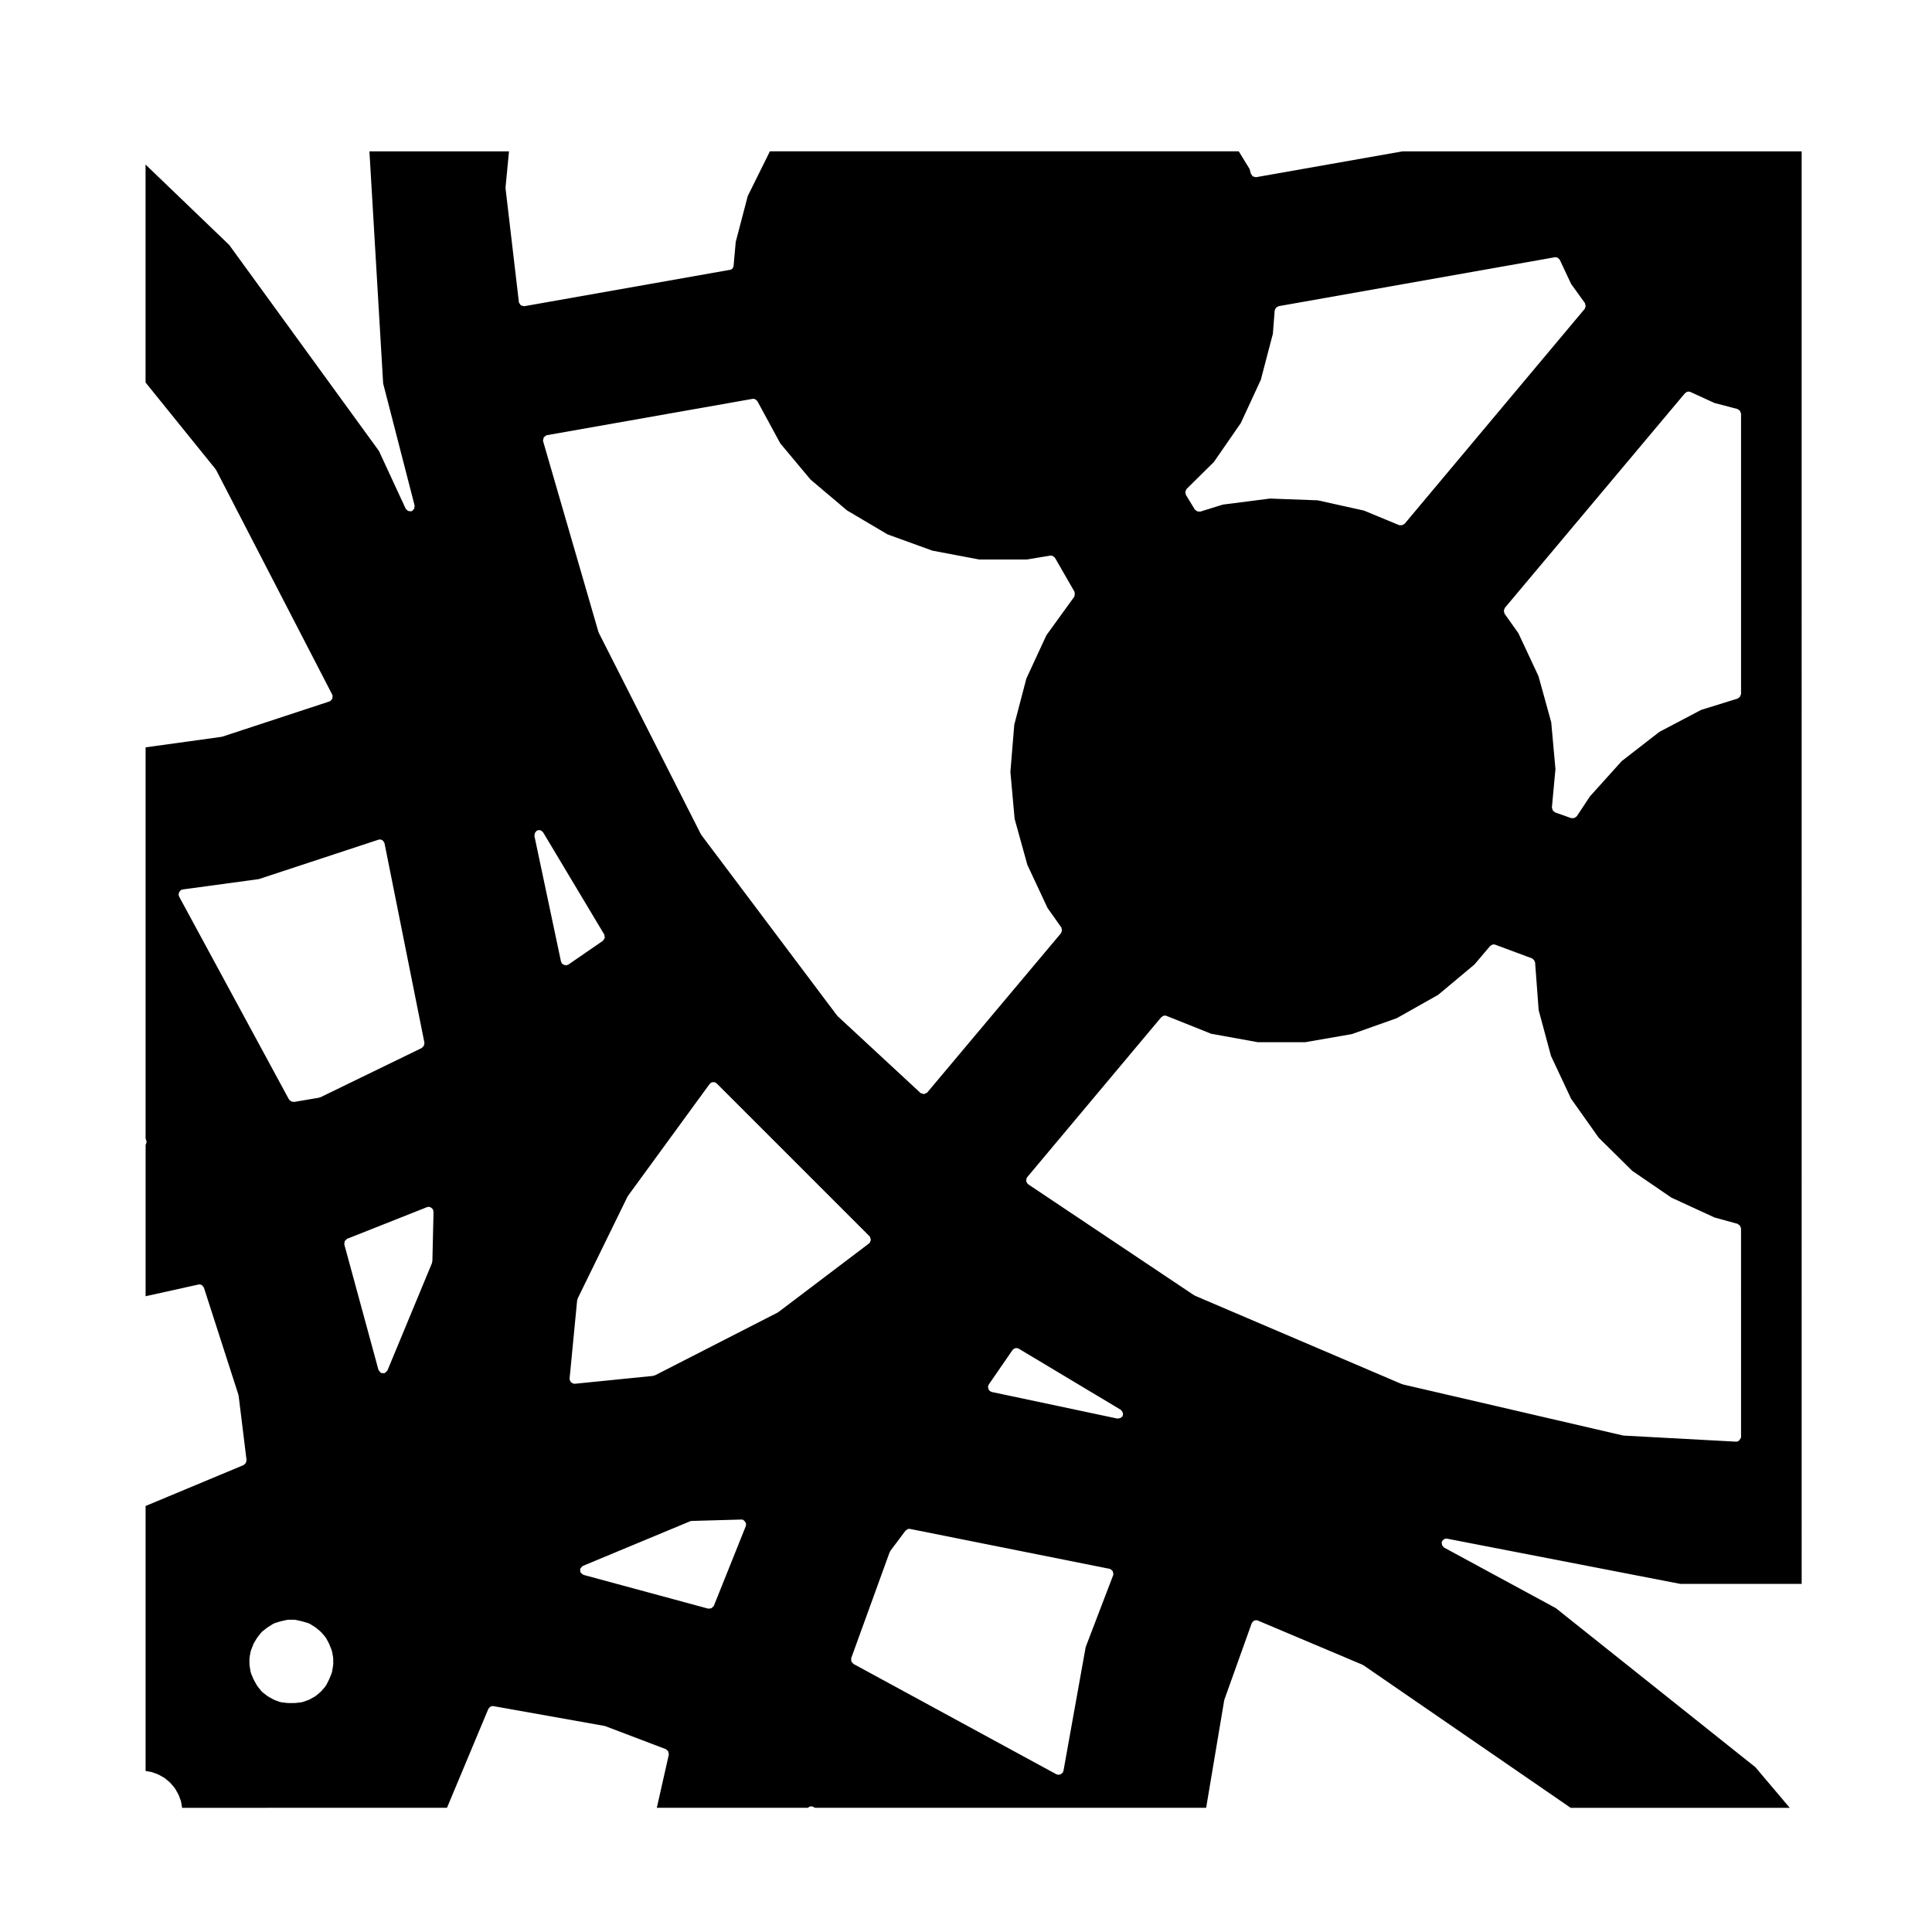 <?xml version="1.0" encoding="UTF-8"?>
<!-- Uploaded to: ICON Repo, www.svgrepo.com, Generator: ICON Repo Mixer Tools -->
<svg fill="#000000" width="800px" height="800px" version="1.1" viewBox="144 144 512 512" xmlns="http://www.w3.org/2000/svg">
 <path d="m476.92 190.95c-0.188 0.039-0.328-0.066-0.5-0.105-0.125-0.035-0.258-0.012-0.367-0.082-0.176-0.105-0.262-0.293-0.363-0.473-0.059-0.102-0.172-0.145-0.203-0.262l-0.332-1.246-2.871-4.68h-124.25l-5.875 11.855-3.184 12.172-0.559 6.262c-0.051 0.594-0.465 1.102-1.078 1.137l-54.352 9.613c-0.016 0.004-0.023-0.012-0.039-0.012-0.016 0.004-0.02 0.02-0.035 0.02-0.109 0.012-0.195-0.07-0.309-0.09-0.211-0.031-0.418-0.039-0.59-0.172-0.105-0.082-0.125-0.211-0.203-0.312-0.105-0.152-0.258-0.266-0.293-0.453 0-0.016 0.012-0.023 0.012-0.039-0.004-0.016-0.02-0.02-0.02-0.035l-3.531-30.102c-0.004-0.051 0.039-0.086 0.039-0.125-0.004-0.055-0.051-0.09-0.047-0.137l0.922-9.574h-36.988l3.637 61.512 8.34 32.355c0.035 0.133-0.047 0.246-0.055 0.371-0.004 0.168 0.004 0.312-0.066 0.465-0.07 0.152-0.195 0.23-0.312 0.344-0.102 0.09-0.133 0.215-0.258 0.277-0.039 0.02-0.082-0.012-0.117 0.004-0.035 0.016-0.055 0.066-0.102 0.074-0.133 0.031-0.238-0.051-0.363-0.055-0.172-0.012-0.324 0.004-0.484-0.074-0.145-0.07-0.227-0.191-0.336-0.312-0.086-0.098-0.215-0.125-0.273-0.25l-7.09-15.312-39.68-54.594-22.168-21.305v57.758l18.574 22.988c0.023 0.031 0.012 0.066 0.031 0.098 0.031 0.051 0.086 0.07 0.105 0.117l30.77 59.531c0.016 0.031-0.004 0.059 0.004 0.09 0.02 0.039 0.059 0.059 0.074 0.102 0.047 0.133-0.031 0.258-0.031 0.387 0 0.168 0.031 0.312-0.035 0.469-0.066 0.156-0.18 0.238-0.297 0.352-0.098 0.102-0.125 0.238-0.258 0.301-0.035 0.02-0.07-0.004-0.105 0.012s-0.047 0.055-0.082 0.07l-28.391 9.332c-0.039 0.016-0.074-0.016-0.117-0.012-0.039 0.016-0.059 0.059-0.105 0.066l-20.129 2.785v103.65l0.203 0.555c0.031 0.074-0.023 0.145-0.012 0.227 0.016 0.074 0.086 0.121 0.086 0.203 0 0.102-0.086 0.16-0.105 0.258-0.035 0.156-0.074 0.289-0.168 0.418v40.148l13.984-3.094c0.09-0.02 0.18-0.031 0.273-0.031 0.277 0 0.535 0.102 0.75 0.262 0.074 0.055 0.102 0.145 0.156 0.215 0.105 0.121 0.238 0.23 0.293 0.395l9.148 28.391c0.016 0.047-0.02 0.086-0.012 0.121 0.012 0.047 0.055 0.07 0.059 0.109l2.098 17.055c0.016 0.109-0.07 0.203-0.09 0.312-0.02 0.168-0.039 0.309-0.121 0.449-0.082 0.141-0.191 0.227-0.324 0.328-0.086 0.07-0.117 0.18-0.227 0.227l-25.992 10.848v70.227l1.43 0.242c0.016 0 0.023 0.02 0.035 0.023 0.066 0.012 0.121 0.012 0.18 0.031l1.613 0.578c0.031 0.012 0.035 0.047 0.059 0.055 0.047 0.02 0.09 0.012 0.125 0.035l1.527 0.855c0.035 0.02 0.035 0.066 0.07 0.086 0.039 0.031 0.09 0.02 0.125 0.051l1.238 1.043c0.035 0.031 0.023 0.074 0.055 0.105 0.023 0.023 0.07 0.016 0.098 0.047l1.145 1.34c0.023 0.031 0.012 0.066 0.031 0.098 0.035 0.047 0.086 0.059 0.105 0.105l0.855 1.527c0.016 0.023-0.004 0.055 0.012 0.082 0.02 0.035 0.059 0.055 0.074 0.098l0.57 1.527c0.016 0.039-0.016 0.082-0.004 0.117 0.016 0.051 0.059 0.074 0.07 0.121l0.262 1.598 70.195-0.008 10.949-26.18c0.055-0.125 0.168-0.207 0.258-0.309 0.059-0.07 0.09-0.145 0.16-0.203 0.215-0.156 0.469-0.266 0.742-0.266 0.074 0 0.145 0.004 0.223 0.02l29.434 5.246c0.02 0.004 0.031 0.023 0.051 0.031 0.059 0.016 0.117 0.012 0.176 0.035l16.012 6.09c0.133 0.051 0.18 0.18 0.281 0.266 0.137 0.105 0.277 0.18 0.352 0.328 0.082 0.141 0.059 0.297 0.082 0.453 0.016 0.137 0.102 0.262 0.07 0.402l-3.18 14.082h40.062c0.055-0.051 0.09-0.102 0.145-0.137 0.211-0.141 0.441-0.238 0.695-0.238 0.105 0 0.211 0.016 0.316 0.039 0.039 0.012 0.055 0.055 0.098 0.07 0.066 0.023 0.137 0.016 0.203 0.055l0.379 0.211h103.68l4.781-28.465c0.012-0.047 0.051-0.066 0.059-0.105 0.012-0.039-0.02-0.074-0.004-0.109l7.227-20.191c0.004-0.016 0.02-0.02 0.023-0.031 0.004-0.016-0.004-0.031 0-0.039 0.07-0.156 0.195-0.262 0.312-0.371 0.055-0.055 0.086-0.133 0.145-0.176 0.207-0.137 0.449-0.215 0.699-0.215 0.141 0 0.289 0.023 0.422 0.074 0.012 0.004 0.012 0.012 0.016 0.016 0.02 0.004 0.035 0 0.055 0.012l27.73 11.707c0.035 0.016 0.047 0.059 0.082 0.082 0.047 0.023 0.102 0.016 0.141 0.047l54.922 37.781h58.051l-9.109-10.77-52.895-42.16-29.613-16.047c-0.102-0.055-0.109-0.16-0.191-0.238-0.121-0.109-0.223-0.211-0.293-0.359-0.074-0.152-0.086-0.289-0.098-0.453-0.004-0.105-0.082-0.191-0.059-0.301 0.016-0.074 0.086-0.109 0.105-0.18 0.023-0.059-0.012-0.121 0.02-0.176 0.055-0.102 0.152-0.156 0.227-0.238 0.059-0.059 0.098-0.117 0.16-0.168 0.215-0.152 0.457-0.258 0.719-0.258 0.082 0 0.156 0.004 0.242 0.023l61.789 11.98h32.152l-0.004-379.64h-105.79zm-285.47 190.62c-0.039-0.074 0-0.152-0.023-0.227-0.023-0.082-0.105-0.121-0.117-0.207-0.016-0.102 0.059-0.172 0.07-0.266 0.016-0.16 0.047-0.293 0.117-0.434 0.074-0.156 0.168-0.262 0.297-0.371 0.07-0.059 0.086-0.156 0.168-0.203 0.105-0.059 0.223-0.059 0.332-0.086 0.039-0.012 0.059-0.055 0.102-0.059l20.184-2.742 31.695-10.438c0.039-0.016 0.082-0.012 0.117-0.02 0.012-0.004 0.016-0.016 0.031-0.02 0.086-0.016 0.168-0.023 0.246-0.023 0.281 0 0.539 0.105 0.754 0.273 0.074 0.055 0.102 0.145 0.16 0.215 0.102 0.121 0.223 0.223 0.277 0.379 0.012 0.023-0.016 0.051-0.004 0.074 0.012 0.031 0.039 0.047 0.047 0.074l10.578 52.859c0.023 0.117-0.055 0.215-0.066 0.328-0.012 0.16-0.016 0.301-0.09 0.449-0.074 0.152-0.188 0.242-0.312 0.352-0.086 0.074-0.109 0.191-0.223 0.246l-26.863 13.059c-0.059 0.031-0.121-0.012-0.188 0.012-0.059 0.02-0.09 0.09-0.152 0.102l-6.672 1.133c-0.109 0.02-0.18-0.059-0.289-0.066-0.16-0.012-0.297-0.023-0.441-0.102-0.16-0.074-0.281-0.176-0.395-0.316-0.055-0.066-0.152-0.082-0.195-0.156zm40.852 203.53c0 0.039-0.035 0.059-0.039 0.098 0 0.039 0.031 0.066 0.023 0.105l-0.289 1.809c-0.012 0.059-0.066 0.086-0.086 0.137-0.016 0.051 0.02 0.102 0 0.145l-0.672 1.613c-0.004 0.016-0.023 0.02-0.031 0.031-0.012 0.02 0.004 0.039-0.004 0.055l-0.766 1.527c-0.023 0.051-0.09 0.055-0.117 0.105-0.031 0.047-0.016 0.105-0.051 0.145l-1.133 1.328c-0.023 0.031-0.07 0.02-0.098 0.051-0.031 0.031-0.023 0.074-0.055 0.102l-1.25 1.055c-0.035 0.031-0.086 0.016-0.121 0.039-0.035 0.023-0.035 0.074-0.074 0.098l-1.527 0.855c-0.035 0.02-0.082-0.004-0.109 0.016-0.039 0.016-0.047 0.059-0.086 0.074l-1.613 0.57c-0.051 0.02-0.102-0.02-0.145-0.004-0.051 0.012-0.074 0.066-0.125 0.07l-1.723 0.195c-0.031 0-0.047-0.02-0.07-0.02-0.031 0-0.047 0.031-0.074 0.031h-1.703c-0.031 0-0.047-0.031-0.07-0.031-0.031 0-0.047 0.02-0.074 0.02l-1.715-0.195c-0.055-0.004-0.086-0.059-0.133-0.074-0.059-0.016-0.105 0.023-0.168 0.004l-1.527-0.57c-0.035-0.016-0.047-0.055-0.082-0.074-0.031-0.016-0.066 0.004-0.098-0.012l-1.527-0.855c-0.035-0.02-0.035-0.059-0.066-0.082-0.031-0.023-0.07-0.004-0.102-0.031l-1.34-1.055c-0.047-0.035-0.039-0.098-0.082-0.133-0.039-0.035-0.102-0.035-0.133-0.082l-1.043-1.328c-0.023-0.031-0.012-0.07-0.031-0.102s-0.059-0.031-0.082-0.066l-0.855-1.527c-0.016-0.023 0.004-0.055-0.012-0.082-0.012-0.023-0.047-0.031-0.055-0.055l-0.672-1.613c-0.02-0.051 0.016-0.102 0-0.145-0.02-0.055-0.074-0.082-0.086-0.137l-0.289-1.809c-0.004-0.039 0.023-0.066 0.023-0.105-0.004-0.035-0.039-0.055-0.039-0.098v-1.621c0-0.039 0.039-0.066 0.047-0.105 0.004-0.039-0.035-0.07-0.023-0.105l0.289-1.621c0.012-0.051 0.059-0.074 0.07-0.121 0.016-0.039-0.016-0.082 0-0.117l0.672-1.715c0.016-0.039 0.055-0.055 0.074-0.098 0.016-0.031-0.004-0.07 0.016-0.102l0.855-1.426c0.02-0.035 0.059-0.047 0.082-0.082 0.012-0.016 0-0.035 0.016-0.051l1.043-1.328c0.035-0.039 0.098-0.023 0.125-0.066 0.039-0.047 0.035-0.105 0.086-0.145l1.34-1.055c0.02-0.016 0.051-0.012 0.07-0.023 0.02-0.016 0.02-0.039 0.039-0.055l1.527-0.953c0.059-0.039 0.133-0.031 0.195-0.055 0.047-0.02 0.055-0.07 0.102-0.086l1.527-0.473c0.023-0.004 0.055-0.004 0.082-0.012 0.012-0.004 0.012-0.016 0.02-0.016l1.715-0.383c0.098-0.02 0.188-0.031 0.277-0.031h1.703c0.09 0 0.18 0.012 0.277 0.031l1.723 0.383c0.004 0 0.012 0.012 0.016 0.012 0.023 0.004 0.047 0.004 0.066 0.012l1.613 0.473c0.047 0.016 0.059 0.066 0.102 0.082 0.074 0.031 0.145 0.023 0.215 0.066l1.527 0.953c0.023 0.016 0.023 0.055 0.051 0.07 0.031 0.02 0.07 0.012 0.098 0.035l1.25 1.055c0.035 0.031 0.023 0.074 0.055 0.105 0.023 0.023 0.07 0.016 0.098 0.047l1.133 1.328c0.023 0.031 0.012 0.07 0.035 0.105 0.031 0.047 0.086 0.066 0.109 0.117l0.766 1.426c0.012 0.02-0.004 0.047 0.004 0.066 0.016 0.031 0.051 0.047 0.059 0.074l0.672 1.715c0.016 0.039-0.016 0.082 0 0.117 0.012 0.051 0.059 0.074 0.07 0.121l0.289 1.621c0.012 0.039-0.031 0.07-0.023 0.105 0.004 0.047 0.047 0.07 0.047 0.105l0.008 1.625zm26.285-106.84c0 0.09-0.082 0.141-0.102 0.227-0.016 0.082 0.031 0.145 0 0.227l-11.809 28.477c-0.012 0.031-0.047 0.031-0.059 0.059-0.07 0.141-0.195 0.211-0.312 0.316-0.133 0.121-0.23 0.258-0.398 0.312-0.023 0.012-0.035 0.039-0.059 0.047-0.133 0.035-0.25-0.047-0.379-0.051-0.145-0.004-0.293 0.059-0.434-0.004-0.031-0.012-0.031-0.047-0.059-0.059-0.145-0.074-0.227-0.207-0.332-0.332-0.105-0.121-0.238-0.215-0.293-0.371-0.012-0.023-0.039-0.035-0.051-0.066l-9.051-33.246c-0.039-0.141 0.039-0.273 0.055-0.414 0.012-0.16-0.016-0.316 0.059-0.469 0.074-0.152 0.215-0.223 0.336-0.328 0.105-0.098 0.16-0.238 0.301-0.293l21.156-8.383c0.152-0.059 0.312-0.09 0.465-0.09h0.031c0.023 0 0.039 0.023 0.066 0.031 0.273 0.02 0.508 0.133 0.711 0.312 0.074 0.066 0.109 0.133 0.172 0.211 0.066 0.09 0.156 0.141 0.195 0.246 0.035 0.086-0.02 0.168-0.004 0.258 0.02 0.086 0.098 0.141 0.098 0.238zm29.41-217.88c0.031-0.16 0.016-0.316 0.105-0.457 0.09-0.145 0.242-0.211 0.387-0.312 0.105-0.082 0.172-0.211 0.312-0.25 0.035-0.012 0.07-0.012 0.105-0.016 0.012 0 0.016-0.016 0.023-0.016l54.473-9.621c0.082-0.016 0.152-0.02 0.223-0.02 0.266 0 0.508 0.105 0.727 0.262 0.07 0.051 0.105 0.105 0.16 0.168 0.074 0.082 0.168 0.133 0.223 0.23l6.047 11.145 8.02 9.598 9.684 8.184 10.727 6.344 11.895 4.309 12.383 2.344h12.609l6.195-1.027c0.07-0.012 0.137-0.016 0.207-0.016 0.266 0 0.508 0.105 0.727 0.266 0.066 0.047 0.105 0.102 0.16 0.156 0.07 0.07 0.156 0.117 0.207 0.207l5.144 8.941c0.039 0.074 0.004 0.156 0.031 0.23 0.059 0.156 0.07 0.293 0.059 0.457-0.012 0.172-0.035 0.309-0.105 0.453-0.035 0.074-0.004 0.156-0.055 0.227l-7.371 10.191-5.309 11.48-3.195 12.203-1.031 12.523 1.125 12.453 3.367 12.168 5.352 11.438 3.641 5.141c0.07 0.102 0.035 0.215 0.074 0.324 0.059 0.156 0.105 0.289 0.105 0.453 0 0.168-0.07 0.293-0.141 0.441-0.047 0.105-0.02 0.227-0.102 0.316l-35.441 42.203c-0.012 0.012-0.02 0.004-0.031 0.016-0.004 0.012 0 0.02-0.012 0.031-0.105 0.109-0.262 0.105-0.387 0.176-0.156 0.082-0.293 0.195-0.469 0.207-0.145 0.012-0.273-0.09-0.414-0.125-0.156-0.051-0.332-0.035-0.469-0.145-0.012-0.012-0.004-0.02-0.016-0.031-0.012-0.004-0.02 0-0.031-0.012l-21.906-20.297c-0.031-0.031-0.02-0.082-0.051-0.105-0.031-0.023-0.082-0.023-0.105-0.059l-36.004-47.902c-0.023-0.035-0.004-0.082-0.031-0.117-0.02-0.031-0.066-0.035-0.086-0.07l-27.039-53.344c-0.02-0.039 0.004-0.086-0.012-0.121s-0.066-0.055-0.082-0.102l-14.672-50.578c-0.004-0.023 0.012-0.047 0.012-0.066-0.012-0.031-0.035-0.039-0.039-0.066-0.023-0.148 0.074-0.27 0.098-0.41zm6.379 139.3c-0.082 0.035-0.117 0.121-0.207 0.141-0.098 0.02-0.16-0.051-0.258-0.047-0.156 0-0.281-0.023-0.43-0.082-0.168-0.066-0.297-0.137-0.418-0.266-0.059-0.059-0.145-0.059-0.195-0.125-0.051-0.074-0.02-0.16-0.055-0.246-0.035-0.082-0.117-0.117-0.137-0.207l-7.055-33.336c-0.02-0.102 0.051-0.18 0.051-0.277 0.004-0.172 0.02-0.312 0.09-0.469 0.066-0.145 0.152-0.25 0.277-0.363 0.07-0.074 0.082-0.18 0.172-0.238 0.09-0.051 0.188-0.051 0.281-0.082 0.047-0.012 0.059-0.059 0.105-0.07 0.09-0.02 0.176-0.031 0.262-0.031 0.258 0 0.492 0.102 0.711 0.25 0.066 0.047 0.105 0.102 0.156 0.152 0.07 0.074 0.16 0.117 0.215 0.211l16.188 27.051c0.082 0.137 0.039 0.293 0.066 0.438 0.031 0.16 0.105 0.312 0.07 0.473-0.035 0.16-0.16 0.258-0.258 0.395-0.086 0.125-0.109 0.289-0.246 0.379l-9.129 6.289c-0.086 0.062-0.176 0.031-0.258 0.062zm47.277 148.74-8.473 21.137c-0.059 0.156-0.215 0.215-0.324 0.328-0.105 0.105-0.16 0.23-0.297 0.297-0.152 0.082-0.312 0.059-0.492 0.07-0.133 0.012-0.258 0.09-0.387 0.055l-33.055-8.953c-0.023-0.004-0.035-0.039-0.066-0.051-0.156-0.051-0.246-0.176-0.371-0.293-0.125-0.105-0.262-0.188-0.332-0.332-0.016-0.031-0.051-0.031-0.059-0.059-0.059-0.133 0.004-0.266 0-0.402-0.012-0.141-0.098-0.266-0.055-0.406 0.012-0.031 0.039-0.047 0.051-0.074 0.035-0.098 0.105-0.145 0.156-0.23 0.117-0.18 0.246-0.328 0.43-0.434 0.047-0.02 0.055-0.074 0.102-0.098l28.379-11.809c0.137-0.059 0.277-0.082 0.418-0.086 0.016-0.004 0.02-0.016 0.031-0.016l13.145-0.371h0.035c0.156 0 0.312 0.031 0.469 0.09 0.086 0.035 0.105 0.125 0.176 0.172 0.141 0.098 0.242 0.191 0.332 0.328 0.098 0.133 0.145 0.25 0.18 0.406 0.02 0.086 0.102 0.137 0.102 0.227 0 0.098-0.074 0.152-0.098 0.242-0.016 0.09 0.039 0.172 0.004 0.262zm8.648-56.715c-0.035 0.023-0.074 0.012-0.109 0.031-0.035 0.02-0.035 0.07-0.074 0.09l-32.582 16.672c-0.082 0.039-0.152-0.004-0.238 0.02-0.082 0.023-0.121 0.105-0.211 0.109l-20.762 2.086c-0.051 0.004-0.082-0.035-0.121-0.035-0.051 0-0.074 0.047-0.125 0.035-0.109-0.012-0.172-0.105-0.277-0.145-0.188-0.066-0.352-0.109-0.488-0.262-0.098-0.102-0.117-0.223-0.176-0.348s-0.176-0.223-0.191-0.367c-0.004-0.051 0.039-0.082 0.039-0.125 0-0.047-0.047-0.082-0.039-0.121l2.004-20.762c0.012-0.09 0.086-0.137 0.105-0.215 0.02-0.074-0.02-0.145 0.016-0.215l13.234-27.051c0.02-0.047 0.07-0.066 0.098-0.105 0.016-0.023 0-0.059 0.02-0.086l21.617-29.617c0.02-0.031 0.066-0.016 0.086-0.047 0.023-0.031 0.016-0.074 0.047-0.105 0.246-0.246 0.562-0.367 0.891-0.367 0.262 0 0.52 0.082 0.742 0.242 0.031 0.023 0.023 0.066 0.055 0.09 0.031 0.023 0.07 0.016 0.098 0.039l40.48 40.48c0.023 0.023 0.016 0.066 0.039 0.09 0.02 0.023 0.055 0.016 0.074 0.039 0.09 0.109 0.059 0.262 0.102 0.387 0.055 0.156 0.133 0.297 0.121 0.457-0.012 0.168-0.105 0.293-0.18 0.438-0.059 0.121-0.051 0.266-0.152 0.367-0.023 0.023-0.059 0.016-0.086 0.035-0.02 0.02-0.02 0.059-0.047 0.082zm88.703 69.738-7.285 19.039-5.894 32.844c-0.012 0.074-0.09 0.105-0.109 0.176-0.02 0.066 0.016 0.137-0.02 0.203-0.051 0.098-0.156 0.105-0.223 0.18-0.117 0.133-0.215 0.227-0.371 0.301-0.145 0.07-0.277 0.09-0.441 0.098-0.105 0.012-0.188 0.086-0.293 0.066-0.074-0.016-0.105-0.09-0.172-0.109-0.07-0.02-0.141 0.016-0.207-0.02l-53.82-29.266c-0.121-0.07-0.152-0.203-0.246-0.301-0.109-0.121-0.242-0.215-0.301-0.371-0.055-0.152-0.023-0.297-0.02-0.453 0-0.141-0.07-0.273-0.02-0.406l10.191-28.094c0.031-0.074 0.102-0.109 0.141-0.18 0.023-0.047 0-0.102 0.035-0.141l3.996-5.336c0.023-0.039 0.086-0.023 0.109-0.055 0.238-0.262 0.527-0.453 0.898-0.453 0.082 0 0.16 0.012 0.246 0.023l52.871 10.57c0.02 0.004 0.023 0.023 0.047 0.031 0.055 0.016 0.105 0.012 0.16 0.031 0.133 0.051 0.18 0.188 0.289 0.273 0.125 0.105 0.258 0.172 0.328 0.312 0.086 0.141 0.074 0.297 0.098 0.465 0.016 0.133 0.102 0.242 0.074 0.371-0.012 0.039-0.051 0.055-0.066 0.098-0.012 0.027 0.02 0.062 0.004 0.102zm2.504-42.305c-0.023 0.074 0.012 0.145-0.031 0.215-0.051 0.09-0.156 0.102-0.223 0.168-0.109 0.117-0.223 0.207-0.371 0.277-0.156 0.07-0.297 0.086-0.473 0.09-0.102 0-0.172 0.07-0.277 0.051l-33.336-7.055c-0.09-0.02-0.125-0.105-0.207-0.137-0.082-0.035-0.172-0.004-0.246-0.055-0.074-0.055-0.082-0.145-0.137-0.211-0.117-0.117-0.188-0.23-0.25-0.383-0.066-0.156-0.09-0.297-0.086-0.465 0-0.09-0.066-0.156-0.047-0.242 0.02-0.102 0.105-0.152 0.145-0.242 0.031-0.07 0-0.145 0.047-0.211l6.254-9.078 0.047-0.066c0.066-0.098 0.16-0.145 0.246-0.215 0.074-0.059 0.121-0.137 0.203-0.176 0.188-0.102 0.383-0.152 0.59-0.152 0.223 0 0.441 0.059 0.648 0.176l27.039 16.199c0.098 0.055 0.105 0.168 0.176 0.242 0.117 0.109 0.203 0.211 0.266 0.359 0.07 0.156 0.086 0.297 0.09 0.469 0 0.102 0.07 0.176 0.051 0.277-0.012 0.066-0.086 0.098-0.117 0.164zm163.89 5.656c0 0.012-0.016 0.02-0.016 0.031 0 0.016 0.016 0.023 0.016 0.039-0.012 0.195-0.137 0.324-0.227 0.473-0.211 0.402-0.551 0.719-1.031 0.719-0.016 0-0.02-0.016-0.035-0.016-0.016 0.004-0.02 0.016-0.035 0.016l-29.805-1.613c-0.047 0-0.07-0.047-0.105-0.055-0.039-0.004-0.07 0.031-0.105 0.02l-58.309-13.527c-0.039-0.012-0.055-0.055-0.098-0.07-0.039-0.012-0.082 0.016-0.117 0l-54.871-23.438c-0.039-0.016-0.047-0.066-0.086-0.086s-0.086 0-0.117-0.023l-43.992-29.422c-0.023-0.016-0.02-0.047-0.039-0.066-0.02-0.016-0.051-0.004-0.07-0.02-0.109-0.102-0.117-0.246-0.191-0.363-0.086-0.145-0.203-0.262-0.223-0.422-0.023-0.16 0.051-0.301 0.09-0.457 0.035-0.141 0-0.293 0.086-0.418 0.02-0.031 0.051-0.039 0.07-0.059 0.012-0.016 0.004-0.035 0.016-0.051l35.523-42.391c0.031-0.035 0.082-0.02 0.109-0.055 0.23-0.23 0.52-0.398 0.852-0.398 0.156 0 0.312 0.031 0.469 0.09l11.793 4.719 12.34 2.238h12.641l12.344-2.144 11.895-4.219 10.973-6.191 9.609-8.035 4.133-4.871c0.031-0.035 0.086-0.02 0.109-0.055 0.238-0.227 0.523-0.387 0.848-0.387 0.145 0 0.297 0.023 0.438 0.082l9.723 3.613c0.082 0.031 0.105 0.117 0.172 0.156 0.152 0.098 0.258 0.191 0.359 0.332 0.09 0.125 0.141 0.238 0.18 0.383 0.023 0.082 0.102 0.125 0.105 0.211l0.945 12.641 3.273 12.148 5.336 11.352 7.297 10.293 8.891 8.785 10.387 7.109 11.438 5.266 6.086 1.672c0.109 0.035 0.16 0.141 0.258 0.203 0.145 0.086 0.266 0.152 0.363 0.289 0.105 0.133 0.137 0.266 0.18 0.43 0.031 0.105 0.121 0.18 0.121 0.301zm-14.773-276.62c0.238-0.23 0.523-0.395 0.848-0.395 0.176 0 0.352 0.035 0.523 0.109l6.367 2.91 6.098 1.598c0.117 0.031 0.172 0.145 0.273 0.207 0.141 0.086 0.262 0.145 0.363 0.277 0.105 0.133 0.137 0.273 0.176 0.434 0.035 0.105 0.125 0.188 0.125 0.309v74.293c0 0.105-0.09 0.176-0.117 0.281-0.039 0.16-0.082 0.297-0.176 0.434-0.102 0.133-0.207 0.207-0.348 0.293-0.098 0.059-0.133 0.168-0.242 0.203l-9.699 3.008-11.047 5.812-10 7.758-8.422 9.352-3.481 5.269c-0.066 0.102-0.18 0.105-0.266 0.18-0.133 0.109-0.242 0.215-0.406 0.273-0.16 0.055-0.301 0.035-0.473 0.023-0.109-0.012-0.211 0.055-0.328 0.016l-4.293-1.527c-0.109-0.039-0.152-0.156-0.246-0.223-0.137-0.102-0.258-0.172-0.348-0.312-0.09-0.137-0.105-0.281-0.137-0.449-0.02-0.109-0.105-0.203-0.102-0.316l0.945-10.172-1.125-12.438-3.371-12.191-5.336-11.402-3.656-5.144c-0.07-0.102-0.035-0.215-0.074-0.324-0.059-0.156-0.105-0.289-0.105-0.453 0-0.168 0.07-0.293 0.141-0.449 0.047-0.105 0.02-0.223 0.102-0.312l47.727-56.875c0.02-0.035 0.074-0.023 0.109-0.055zm-34.391-36.012c0.273 0 0.52 0.105 0.734 0.266 0.07 0.051 0.105 0.117 0.16 0.18 0.086 0.098 0.191 0.156 0.246 0.277l2.992 6.367 3.652 5.062c0.074 0.102 0.039 0.227 0.082 0.332 0.059 0.156 0.105 0.289 0.105 0.449-0.004 0.168-0.074 0.297-0.141 0.449-0.047 0.105-0.02 0.227-0.102 0.312l-47.727 56.957c-0.07 0.082-0.176 0.074-0.258 0.133-0.141 0.105-0.262 0.188-0.434 0.227-0.156 0.039-0.289 0.023-0.449-0.004-0.105-0.016-0.207 0.047-0.312 0l-9.316-3.859-12.27-2.719-12.645-0.465-12.48 1.598-5.977 1.859c-0.117 0.039-0.223-0.035-0.336-0.031-0.16 0-0.301 0.016-0.453-0.039-0.16-0.059-0.262-0.16-0.387-0.281-0.086-0.082-0.207-0.098-0.273-0.195l-2.383-3.906c-0.066-0.105-0.023-0.23-0.055-0.348-0.039-0.156-0.09-0.293-0.07-0.453 0.02-0.16 0.102-0.281 0.18-0.43 0.055-0.105 0.047-0.23 0.133-0.316l7.238-7.148 7.141-10.324 5.305-11.465 3.195-12.203 0.473-6.16c0.012-0.125 0.109-0.207 0.152-0.316 0.055-0.141 0.09-0.266 0.188-0.379 0.109-0.133 0.262-0.195 0.422-0.273 0.102-0.051 0.156-0.152 0.273-0.172l73.156-12.957c0.09-0.02 0.164-0.023 0.238-0.023z"/>
</svg>